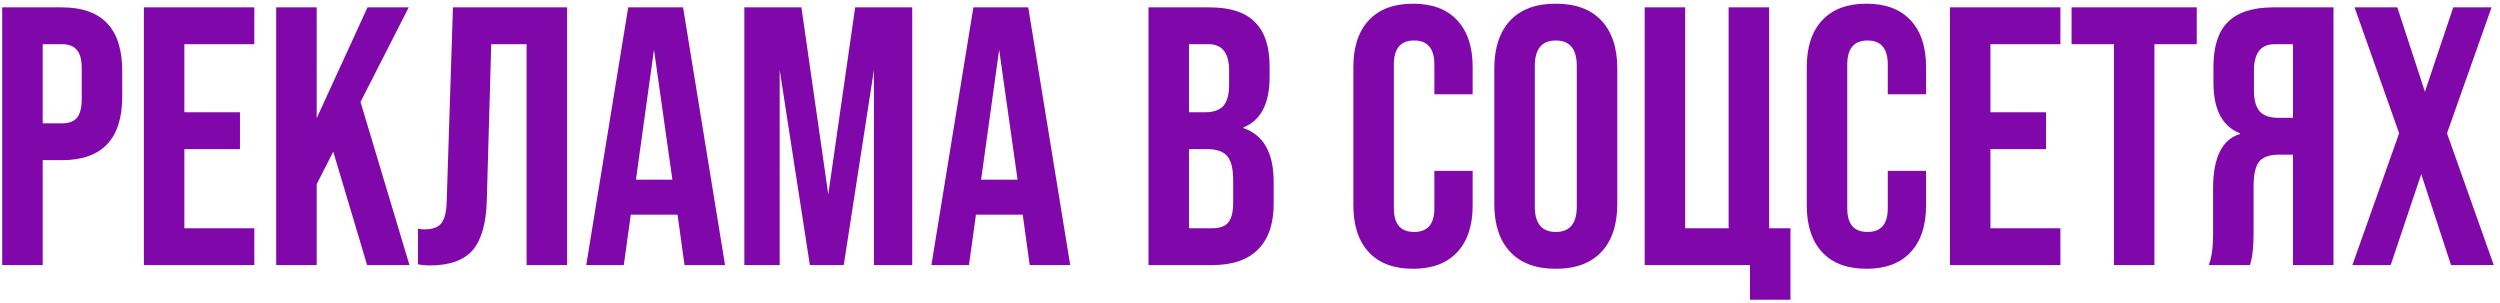 <?xml version="1.0" encoding="UTF-8"?> <svg xmlns="http://www.w3.org/2000/svg" width="388" height="47" viewBox="0 0 388 47" fill="none"> <path d="M6.629 41.143H0.343V1.143H9.6C15.848 1.143 18.971 4.438 18.971 11.028V14.971C18.971 21.562 15.848 24.857 9.6 24.857H6.629V41.143ZM6.629 6.857V19.143H9.6C10.667 19.143 11.448 18.857 11.943 18.285C12.438 17.676 12.686 16.704 12.686 15.371V10.628C12.686 9.295 12.438 8.343 11.943 7.771C11.448 7.162 10.667 6.857 9.6 6.857H6.629ZM39.472 41.143H22.329V1.143H39.472V6.857H28.615V17.428H37.244V23.143H28.615V35.428H39.472V41.143ZM63.551 41.143H56.98L51.722 23.543L49.151 28.571V41.143H42.865V1.143H49.151V18.343L57.037 1.143H63.437L55.951 15.828L63.551 41.143ZM66.64 41.2C66.031 41.2 65.44 41.143 64.869 41.028V35.485C65.174 35.562 65.497 35.6 65.84 35.6C67.097 35.6 67.974 35.295 68.469 34.685C69.002 34.038 69.288 32.914 69.326 31.314L70.297 1.143H88.012V41.143H81.726V6.857H76.24L75.555 30.971C75.478 34.552 74.754 37.162 73.383 38.8C72.012 40.4 69.764 41.2 66.64 41.2ZM112.526 41.143H106.241L105.155 33.314H97.898L96.812 41.143H90.984L97.498 1.143H106.012L112.526 41.143ZM101.498 7.714L98.698 27.885H104.355L101.498 7.714ZM121.007 41.143H115.521V1.143H124.379L128.55 30.171L132.721 1.143H141.579V41.143H135.636V10.857L130.95 41.143H125.693L121.007 10.857V41.143ZM166.098 41.143H159.812L158.726 33.314H151.469L150.383 41.143H144.555L151.069 1.143H159.583L166.098 41.143ZM155.069 7.714L152.269 27.885H157.926L155.069 7.714ZM188.13 41.143H178.245V1.143H187.73C190.93 1.143 193.273 1.904 194.759 3.428C196.283 4.914 197.045 7.219 197.045 10.343V11.943C197.045 16.057 195.692 18.666 192.988 19.771V19.885C196.111 20.952 197.673 23.733 197.673 28.228V31.657C197.673 34.743 196.854 37.105 195.216 38.743C193.616 40.343 191.254 41.143 188.13 41.143ZM184.53 6.857V17.428H186.988C188.283 17.428 189.235 17.105 189.845 16.457C190.454 15.771 190.759 14.685 190.759 13.2V10.971C190.759 8.228 189.692 6.857 187.559 6.857H184.53ZM184.53 23.143V35.428H188.13C189.273 35.428 190.092 35.143 190.588 34.571C191.121 33.962 191.388 32.933 191.388 31.485V28C191.388 26.209 191.083 24.952 190.473 24.228C189.864 23.505 188.816 23.143 187.33 23.143H184.53ZM210.042 31.885V10.4C210.042 7.276 210.842 4.857 212.442 3.143C214.042 1.428 216.328 0.571 219.299 0.571C222.271 0.571 224.556 1.428 226.156 3.143C227.756 4.857 228.556 7.276 228.556 10.4V14.628H222.613V10C222.613 7.524 221.566 6.285 219.471 6.285C217.375 6.285 216.328 7.524 216.328 10V32.343C216.328 34.781 217.375 36 219.471 36C221.566 36 222.613 34.781 222.613 32.343V26.514H228.556V31.885C228.556 35.009 227.756 37.428 226.156 39.143C224.556 40.857 222.271 41.714 219.299 41.714C216.328 41.714 214.042 40.857 212.442 39.143C210.842 37.428 210.042 35.009 210.042 31.885ZM231.917 31.657V10.628C231.917 7.428 232.736 4.952 234.374 3.2C236.012 1.447 238.374 0.571 241.46 0.571C244.546 0.571 246.907 1.447 248.546 3.2C250.184 4.952 251.003 7.428 251.003 10.628V31.657C251.003 34.857 250.184 37.333 248.546 39.085C246.907 40.838 244.546 41.714 241.46 41.714C238.374 41.714 236.012 40.838 234.374 39.085C232.736 37.333 231.917 34.857 231.917 31.657ZM244.717 32.057V10.228C244.717 7.6 243.631 6.285 241.46 6.285C239.288 6.285 238.203 7.6 238.203 10.228V32.057C238.203 34.685 239.288 36 241.46 36C243.631 36 244.717 34.685 244.717 32.057ZM277.882 46.514H271.596V41.143H255.254V1.143H261.539V35.428H268.282V1.143H274.568V35.428H277.882V46.514ZM280.41 31.885V10.4C280.41 7.276 281.21 4.857 282.81 3.143C284.41 1.428 286.696 0.571 289.667 0.571C292.639 0.571 294.925 1.428 296.525 3.143C298.125 4.857 298.925 7.276 298.925 10.4V14.628H292.982V10C292.982 7.524 291.934 6.285 289.839 6.285C287.744 6.285 286.696 7.524 286.696 10V32.343C286.696 34.781 287.744 36 289.839 36C291.934 36 292.982 34.781 292.982 32.343V26.514H298.925V31.885C298.925 35.009 298.125 37.428 296.525 39.143C294.925 40.857 292.639 41.714 289.667 41.714C286.696 41.714 284.41 40.857 282.81 39.143C281.21 37.428 280.41 35.009 280.41 31.885ZM319.774 41.143H302.631V1.143H319.774V6.857H308.917V17.428H317.545V23.143H308.917V35.428H319.774V41.143ZM334.367 41.143H328.081V6.857H321.509V1.143H340.938V6.857H334.367V41.143ZM362.157 1.143V41.143H355.871V24H353.7C352.252 24 351.223 24.362 350.614 25.085C350.042 25.809 349.757 27.085 349.757 28.914V36.228C349.757 38.4 349.566 40.038 349.185 41.143H342.785C343.242 40.076 343.471 38.457 343.471 36.285V29.257C343.471 24.457 344.861 21.638 347.642 20.8V20.685C344.9 19.619 343.528 16.99 343.528 12.8V10.343C343.528 7.219 344.271 4.914 345.757 3.428C347.281 1.904 349.642 1.143 352.842 1.143H362.157ZM353.585 18.285H355.871V6.857H353.014C350.881 6.857 349.814 8.228 349.814 10.971V14.057C349.814 15.543 350.119 16.628 350.728 17.314C351.338 17.962 352.29 18.285 353.585 18.285ZM371.032 41.143H365.089L372.346 20.685L365.432 1.143H372.061L376.346 14.228L380.746 1.143H386.689L379.775 20.685L387.032 41.143H380.404L375.775 27.028L371.032 41.143Z" fill="#8008AA"></path> </svg> 